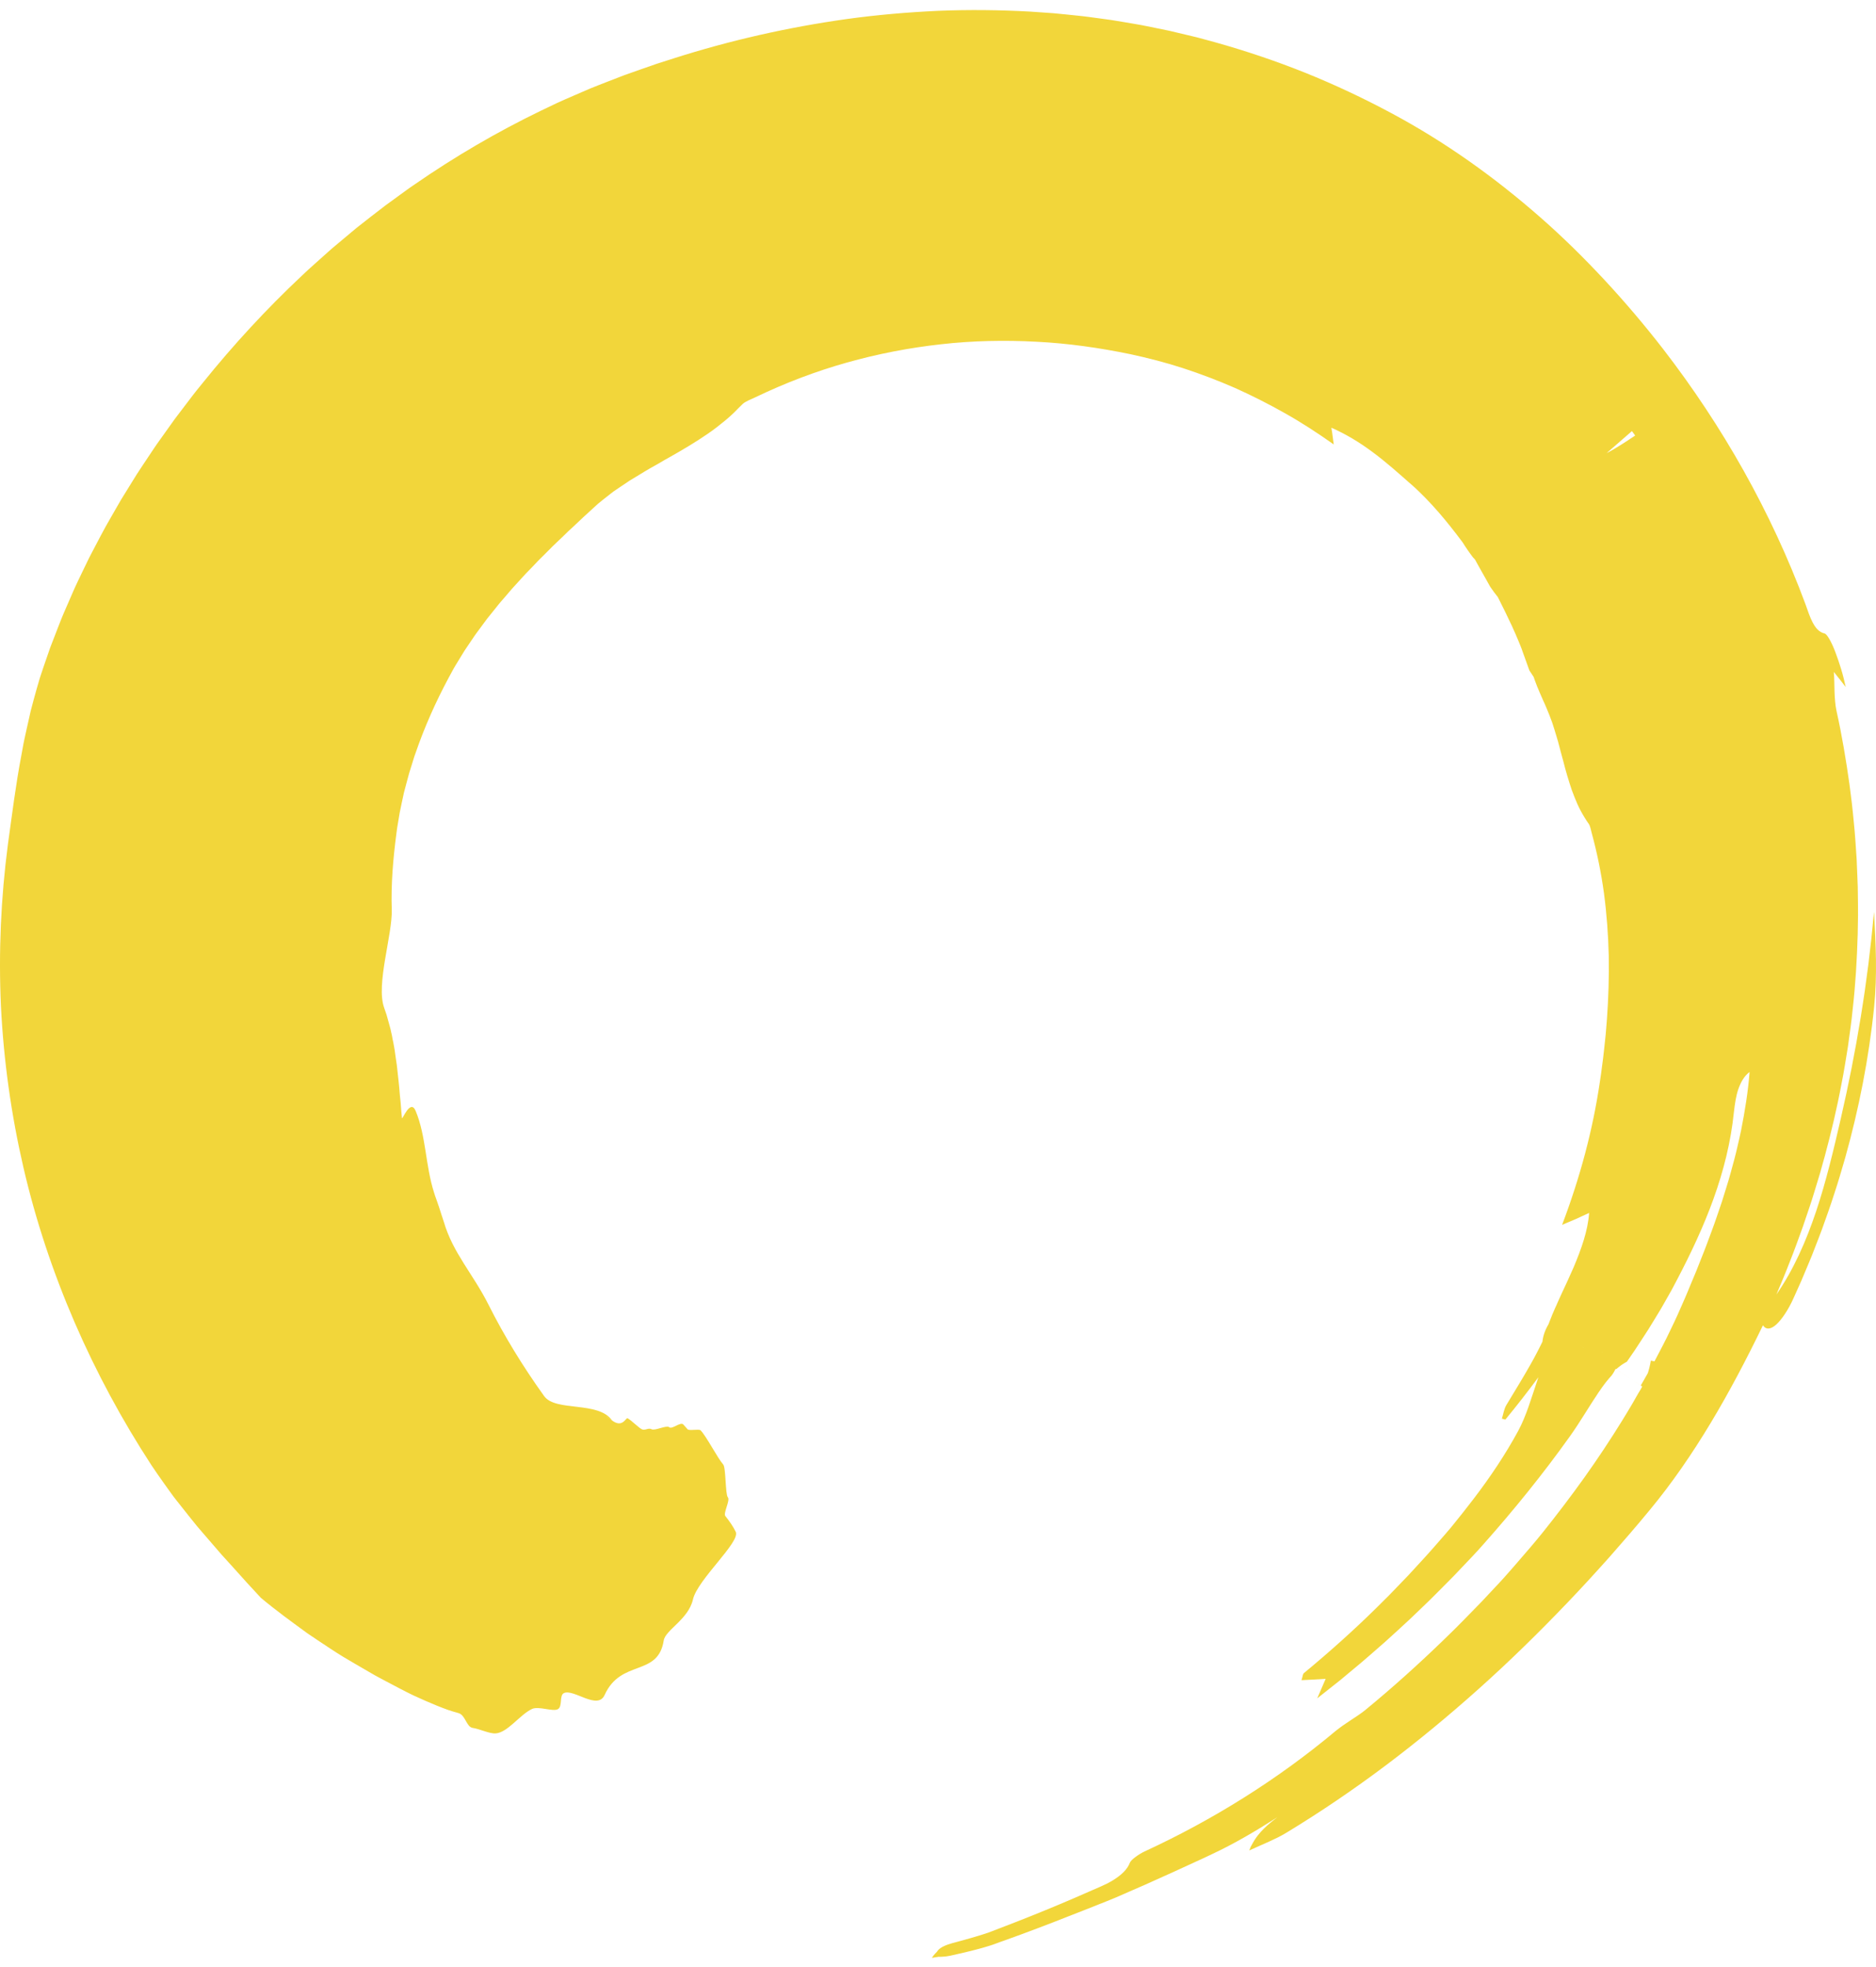 <?xml version="1.0" encoding="UTF-8"?> <svg xmlns="http://www.w3.org/2000/svg" width="124" height="130" viewBox="0 0 124 130" fill="none"><path d="M123.869 60.269C123.811 60.851 123.754 61.432 123.696 62.012C123.628 62.595 123.56 63.177 123.493 63.759C123.419 64.338 123.335 64.914 123.259 65.49C123.178 66.064 123.081 66.634 122.995 67.205C122.626 69.481 122.181 71.717 121.674 73.923C121.197 75.994 120.708 78.066 120.046 80.047C119.384 82.025 118.555 83.914 117.416 85.557L117.88 84.451C118.036 84.084 118.176 83.706 118.325 83.334C118.624 82.59 118.891 81.828 119.167 81.071C119.3 80.69 119.427 80.305 119.556 79.922L119.748 79.347L119.928 78.765C120.047 78.376 120.169 77.99 120.283 77.599L120.613 76.422C121.037 74.845 121.419 73.249 121.721 71.627C121.886 70.821 122.007 70.001 122.143 69.185L122.311 67.953C122.337 67.747 122.367 67.542 122.391 67.336L122.457 66.716C122.646 65.066 122.743 63.392 122.791 61.729L122.812 60.489C122.816 60.075 122.806 59.662 122.802 59.249L122.794 58.629C122.789 58.422 122.779 58.216 122.771 58.009L122.72 56.771C122.661 55.948 122.618 55.122 122.529 54.302C122.487 53.891 122.453 53.479 122.402 53.07L122.247 51.842C122.017 50.209 121.746 48.579 121.386 46.97C121.342 46.767 121.315 46.562 121.298 46.354C121.277 46.148 121.266 45.938 121.259 45.725C121.244 45.3 121.251 44.859 121.212 44.409C121.613 44.904 121.802 45.155 121.998 45.404C121.912 45.02 121.815 44.608 121.692 44.21C121.57 43.812 121.438 43.425 121.307 43.083C121.179 42.74 121.038 42.447 120.916 42.233C120.793 42.02 120.683 41.886 120.6 41.867C120.239 41.785 120.007 41.505 119.815 41.142C119.622 40.779 119.48 40.328 119.325 39.897C117.075 33.845 113.872 28.172 109.917 23.052C108.704 21.488 107.42 19.974 106.067 18.517C104.713 17.062 103.294 15.66 101.79 14.345C98.788 11.713 95.5 9.365 91.956 7.473C90.11 6.482 88.21 5.59 86.268 4.807C84.324 4.03 82.341 3.36 80.333 2.799L79.578 2.593C79.327 2.523 79.075 2.456 78.822 2.398L77.304 2.037L75.778 1.725C75.524 1.671 75.269 1.627 75.014 1.584L74.248 1.453C73.993 1.411 73.737 1.365 73.482 1.327L72.715 1.221C72.203 1.153 71.691 1.077 71.179 1.029C70.667 0.977 70.155 0.921 69.643 0.875L68.108 0.767C66.063 0.654 64.023 0.633 62 0.716C59.98 0.809 57.975 0.983 55.999 1.254C52.05 1.806 48.204 2.685 44.523 3.86L43.429 4.21L42.35 4.585L41.273 4.966L40.15 5.4C39.777 5.547 39.402 5.689 39.031 5.841L37.925 6.319C37.558 6.481 37.188 6.634 36.825 6.805L35.737 7.325C32.846 8.724 30.063 10.352 27.42 12.18C27.084 12.401 26.764 12.645 26.438 12.878L25.464 13.588C24.824 14.073 24.194 14.572 23.562 15.067L22.638 15.84L22.176 16.227C22.023 16.356 21.868 16.484 21.72 16.62L20.822 17.423C20.524 17.691 20.222 17.956 19.935 18.238C17.595 20.437 15.413 22.804 13.397 25.31L12.973 25.834C12.83 26.007 12.699 26.189 12.562 26.366L11.746 27.438C11.608 27.615 11.477 27.797 11.347 27.981L10.956 28.529L10.564 29.078C10.434 29.261 10.302 29.442 10.179 29.631L9.431 30.753C9.308 30.941 9.18 31.126 9.06 31.317L8.704 31.89L7.994 33.039L7.32 34.211C6.863 34.989 6.456 35.795 6.034 36.594C5.927 36.793 5.828 36.996 5.731 37.2L5.436 37.81L5.143 38.422C5.046 38.627 4.947 38.831 4.859 39.039L4.317 40.285C4.229 40.494 4.134 40.7 4.052 40.911L3.804 41.545L3.313 42.816L2.868 44.105L2.633 44.812C2.56 45.05 2.493 45.29 2.424 45.529C2.289 46.008 2.158 46.489 2.033 46.972C1.92 47.459 1.811 47.946 1.705 48.434C1.653 48.678 1.596 48.921 1.549 49.166L1.415 49.904C1.039 51.867 0.796 53.85 0.521 55.819C0.059 59.342 -0.101 62.921 0.062 66.5C0.24 70.079 0.737 73.655 1.549 77.163C3.175 84.182 6.127 90.883 10.011 96.839C10.273 97.235 10.547 97.623 10.823 98.013C10.962 98.207 11.101 98.401 11.241 98.596L11.452 98.887C11.523 98.983 11.598 99.075 11.671 99.17C11.966 99.546 12.263 99.921 12.562 100.294L13.013 100.854L13.478 101.396C13.789 101.756 14.101 102.117 14.411 102.476L14.644 102.746L14.882 103.008C15.04 103.183 15.199 103.357 15.357 103.531C15.674 103.879 15.988 104.228 16.298 104.578C16.613 104.92 16.927 105.26 17.24 105.599C18.247 106.445 19.297 107.201 20.326 107.953C20.851 108.31 21.376 108.659 21.898 109.001C22.161 109.169 22.418 109.345 22.684 109.501C22.949 109.657 23.213 109.813 23.476 109.968C23.838 110.178 24.187 110.381 24.525 110.577C24.86 110.777 25.194 110.945 25.512 111.117C26.15 111.455 26.741 111.77 27.301 112.04C27.865 112.301 28.392 112.533 28.889 112.734C29.138 112.834 29.38 112.927 29.615 113.011C29.851 113.092 30.084 113.16 30.309 113.222C30.761 113.346 30.83 114.143 31.245 114.2C31.661 114.254 32.36 114.592 32.758 114.563C33.552 114.515 34.375 113.311 35.165 112.948C35.605 112.745 36.53 113.14 36.867 112.966C37.204 112.789 36.952 112.046 37.276 111.898C37.923 111.601 39.501 113.053 39.965 112.023C41.047 109.628 43.493 110.846 43.872 108.419C43.981 107.729 45.504 107.025 45.803 105.709C46.102 104.392 48.964 101.905 48.628 101.236C48.472 100.914 48.235 100.56 47.941 100.193C47.794 100.009 48.281 99.15 48.11 98.959C47.938 98.769 47.985 96.996 47.803 96.79C47.437 96.383 46.703 94.942 46.308 94.532C46.208 94.431 45.546 94.573 45.451 94.466C45.356 94.36 45.262 94.254 45.167 94.149C44.98 93.938 44.398 94.518 44.218 94.314C43.996 94.199 43.282 94.578 43.065 94.459C42.847 94.342 42.635 94.573 42.416 94.459C42.197 94.346 41.7 93.843 41.479 93.733C41.368 93.679 41.156 94.397 40.465 93.888C39.509 93.182 40.572 93.944 40.465 93.888C39.551 92.571 36.727 93.331 35.964 92.266C34.554 90.3 33.32 88.281 32.293 86.235C31.265 84.19 29.938 82.816 29.336 80.754C29.287 80.591 29.233 80.429 29.176 80.268C29.125 80.103 29.073 79.938 29.018 79.773C28.961 79.611 28.904 79.447 28.848 79.283C28.791 79.12 28.727 78.961 28.682 78.794C28.115 77.007 28.162 75.073 27.475 73.425C27.122 72.579 26.586 74.061 26.57 73.892L26.544 73.64C26.533 73.556 26.525 73.472 26.521 73.386C26.498 73.047 26.469 72.709 26.43 72.375C26.382 71.7 26.298 71.037 26.227 70.379C26.205 70.215 26.181 70.053 26.154 69.891C26.133 69.728 26.113 69.566 26.087 69.405C26.062 69.244 26.034 69.084 26.002 68.925C25.985 68.846 25.968 68.767 25.951 68.688C25.937 68.608 25.922 68.529 25.908 68.45C25.846 68.134 25.768 67.823 25.675 67.516C25.599 67.207 25.504 66.903 25.391 66.603C24.836 65.059 25.949 61.762 25.894 60.111C25.84 58.457 25.979 56.779 26.204 55.069C26.224 54.845 26.27 54.625 26.304 54.402L26.415 53.734C26.501 53.29 26.603 52.849 26.696 52.403C26.815 51.965 26.924 51.522 27.049 51.083L27.253 50.43C27.323 50.213 27.382 49.991 27.465 49.778C28.058 48.049 28.808 46.373 29.663 44.78L29.883 44.375C29.957 44.239 30.029 44.103 30.111 43.973C30.272 43.709 30.433 43.446 30.594 43.182C30.672 43.048 30.758 42.92 30.846 42.793L31.106 42.408L31.366 42.023C31.451 41.894 31.549 41.773 31.639 41.648L32.192 40.899L32.775 40.174C32.873 40.054 32.965 39.928 33.067 39.812L33.372 39.461L33.674 39.108C33.775 38.99 33.874 38.87 33.981 38.759C34.192 38.531 34.401 38.303 34.608 38.072C34.71 37.955 34.818 37.845 34.927 37.735L35.25 37.402L35.569 37.065C35.673 36.951 35.789 36.848 35.898 36.738C36.118 36.522 36.337 36.303 36.552 36.082C36.776 35.87 37.001 35.659 37.222 35.444L37.553 35.12L37.894 34.807C38.119 34.595 38.343 34.383 38.567 34.172C38.797 33.967 39.025 33.759 39.25 33.547C39.34 33.464 39.428 33.378 39.521 33.299C39.616 33.221 39.712 33.143 39.807 33.066C39.999 32.911 40.195 32.758 40.392 32.606L40.541 32.492L40.695 32.386L41.006 32.175C41.214 32.036 41.423 31.896 41.633 31.755C41.846 31.622 42.065 31.495 42.28 31.364C42.497 31.235 42.709 31.098 42.929 30.974C43.15 30.852 43.369 30.728 43.587 30.602C43.806 30.477 44.019 30.342 44.241 30.226C45.115 29.733 45.97 29.228 46.782 28.669C46.986 28.53 47.186 28.385 47.381 28.233C47.479 28.155 47.576 28.077 47.672 28C47.77 27.925 47.867 27.848 47.962 27.769C48.153 27.61 48.339 27.444 48.521 27.267C48.611 27.178 48.701 27.088 48.789 26.995C48.885 26.903 48.982 26.81 49.076 26.713C49.262 26.524 49.656 26.392 49.962 26.241C51.898 25.311 53.909 24.544 55.961 23.967C58.014 23.387 60.106 22.984 62.208 22.752C64.31 22.514 66.419 22.475 68.513 22.586C70.609 22.69 72.683 22.989 74.734 23.412C75.901 23.666 77.065 23.963 78.212 24.338C79.359 24.713 80.495 25.145 81.619 25.635C82.738 26.137 83.845 26.695 84.938 27.314C86.034 27.93 87.101 28.626 88.157 29.373C88.121 29.105 88.087 28.842 88.052 28.584C88.035 28.477 88.018 28.372 88.001 28.267C88.978 28.702 89.836 29.22 90.683 29.847C91.138 30.182 91.586 30.545 92.039 30.931C92.266 31.123 92.493 31.323 92.723 31.525C92.839 31.628 92.954 31.73 93.07 31.833C93.169 31.919 93.268 32.005 93.367 32.092L93.462 32.176L93.509 32.218L93.533 32.239L93.561 32.266L93.787 32.481C93.937 32.626 94.084 32.773 94.23 32.922C94.522 33.222 94.807 33.533 95.09 33.858C95.62 34.467 96.144 35.133 96.676 35.844C96.799 36.042 96.916 36.219 97.022 36.371L97.11 36.497L97.188 36.604L97.326 36.792L97.358 36.834L97.365 36.843L97.366 36.844L97.367 36.846L97.375 36.853L97.39 36.868C97.431 36.907 97.469 36.949 97.501 36.995L97.507 37.004L97.509 37.006L97.497 36.983L97.499 36.986L97.514 37.012C97.545 37.071 97.576 37.129 97.607 37.187C97.63 37.229 97.653 37.27 97.676 37.312C97.749 37.441 97.822 37.571 97.895 37.702C97.992 37.874 98.09 38.047 98.188 38.221C98.284 38.394 98.38 38.567 98.478 38.741L98.544 38.843C98.57 38.875 98.592 38.91 98.616 38.943L98.758 39.144C98.837 39.253 98.92 39.358 99.005 39.463C99.359 40.166 99.675 40.805 99.936 41.373C100.107 41.746 100.258 42.093 100.394 42.425C100.427 42.508 100.463 42.591 100.494 42.672L100.542 42.794L100.567 42.856L100.622 43.012C100.778 43.446 100.934 43.879 101.09 44.312L101.371 44.739C101.394 44.807 101.416 44.874 101.439 44.937C101.496 45.096 101.552 45.245 101.601 45.365L101.62 45.413L101.627 45.428L101.63 45.434L101.642 45.46L101.668 45.523L101.775 45.781C101.848 45.952 101.922 46.123 101.999 46.293L102.115 46.548L102.233 46.825C102.365 47.133 102.487 47.449 102.603 47.771C102.71 48.095 102.809 48.425 102.908 48.756C103.012 49.085 103.088 49.424 103.18 49.757C103.226 49.924 103.272 50.091 103.317 50.257C103.361 50.424 103.404 50.591 103.447 50.757C103.492 50.923 103.538 51.087 103.587 51.251C103.637 51.414 103.687 51.577 103.736 51.738C103.834 52.062 103.945 52.379 104.074 52.689C104.198 52.999 104.328 53.304 104.487 53.597C104.565 53.745 104.651 53.889 104.739 54.032C104.825 54.175 104.916 54.316 105.015 54.453C105.112 54.589 105.149 54.848 105.209 55.053C105.563 56.356 105.837 57.694 106.022 59.053C106.201 60.413 106.302 61.791 106.336 63.176C106.361 64.561 106.314 65.952 106.217 67.342L106.132 68.383L106.021 69.423C105.989 69.771 105.937 70.116 105.893 70.462C105.847 70.808 105.806 71.155 105.748 71.499C105.285 74.659 104.451 77.784 103.253 80.951C103.571 80.819 103.877 80.689 104.175 80.561C104.469 80.426 104.754 80.295 105.037 80.165C104.957 81.335 104.527 82.534 104.021 83.74C103.755 84.337 103.486 84.947 103.199 85.544C103.13 85.696 103.062 85.847 102.993 85.997L102.894 86.225L102.794 86.442C102.664 86.733 102.541 87.026 102.429 87.324L102.365 87.49L102.357 87.511L102.353 87.521L102.333 87.557L102.29 87.632L102.239 87.728C102.189 87.825 102.142 87.933 102.102 88.042C101.903 87.912 101.844 87.874 102.102 88.042C102.082 88.096 102.064 88.15 102.048 88.202C102.035 88.243 102.026 88.279 102.016 88.317C102.007 88.356 101.997 88.394 101.992 88.424L101.974 88.519L101.963 88.59C101.959 88.618 101.959 88.623 101.958 88.639C101.957 88.65 101.956 88.662 101.956 88.665C101.955 88.668 101.954 88.67 101.952 88.672C101.911 88.665 101.874 88.658 101.952 88.673C101.93 88.719 101.908 88.766 101.885 88.812C101.824 88.938 101.767 89.051 101.709 89.163C101.651 89.276 101.592 89.39 101.532 89.504C101.415 89.732 101.288 89.956 101.162 90.182C100.655 91.083 100.101 91.97 99.573 92.853C99.404 93.129 99.373 93.457 99.271 93.758L99.499 93.825C100.252 92.912 100.981 91.978 101.684 91.023C101.175 92.531 100.887 93.569 100.352 94.565C99.52 96.104 98.509 97.611 97.417 99.043C96.927 99.686 96.426 100.317 95.911 100.948C95.651 101.262 95.381 101.562 95.116 101.87C94.847 102.174 94.584 102.486 94.31 102.784L93.488 103.68L93.075 104.128L92.652 104.567L91.806 105.445C91.52 105.735 91.229 106.018 90.94 106.305C89.425 107.795 87.831 109.217 86.187 110.577C86.103 110.646 86.109 110.804 86.026 111.045C86.556 111.024 87.121 110.987 87.624 110.956C87.436 111.391 87.311 111.68 87.066 112.247C87.503 111.901 87.919 111.571 88.32 111.254C88.42 111.174 88.519 111.096 88.617 111.018C88.714 110.937 88.809 110.858 88.904 110.779C89.093 110.621 89.279 110.466 89.462 110.313C90.202 109.709 90.87 109.105 91.551 108.515C92.117 108.004 92.68 107.489 93.238 106.969L94.062 106.178C94.336 105.913 94.613 105.652 94.878 105.38L95.683 104.57L96.084 104.165L96.481 103.748C97.01 103.19 97.544 102.644 98.059 102.054C100.081 99.777 102.012 97.395 103.799 94.884C104.454 93.963 105.054 92.922 105.669 92.015C105.822 91.788 105.984 91.564 106.122 91.384C106.195 91.29 106.268 91.2 106.343 91.114C106.381 91.071 106.418 91.029 106.456 90.987L106.513 90.925C106.54 90.889 106.577 90.835 106.607 90.79C106.613 90.782 106.629 90.756 106.64 90.738L106.676 90.677L106.744 90.555C106.759 90.526 106.773 90.497 106.788 90.467C107.378 90.859 107.983 91.26 108.548 91.635C108.509 91.708 108.47 91.78 108.43 91.851L108.326 92.023L108.286 92.087L108.279 92.1L108.249 92.152L108.19 92.257L108.07 92.466L107.951 92.675L107.891 92.779L107.821 92.898C107.625 93.222 107.434 93.55 107.233 93.871C106.437 95.162 105.595 96.427 104.718 97.659C103.839 98.889 102.925 100.089 101.991 101.258C101.441 101.945 100.863 102.608 100.291 103.268L100.007 103.597L99.709 103.935C99.51 104.16 99.311 104.392 99.109 104.602L97.901 105.89C97.092 106.722 96.289 107.551 95.45 108.356C93.784 109.972 92.05 111.534 90.242 113.019C89.932 113.269 89.591 113.488 89.254 113.709C88.916 113.929 88.588 114.157 88.282 114.403C84.445 117.616 80.151 120.291 75.652 122.366C75.295 122.53 74.771 122.902 74.691 123.092C74.51 123.574 74.089 123.944 73.582 124.258C73.454 124.336 73.325 124.411 73.186 124.483C73.041 124.554 72.894 124.622 72.746 124.688C72.482 124.802 72.219 124.916 71.968 125.026C70.701 125.587 69.407 126.13 68.096 126.654C67.44 126.916 66.781 127.173 66.119 127.426L65.544 127.647C65.275 127.758 64.997 127.837 64.72 127.925C64.312 128.05 63.93 128.157 63.58 128.254C63.118 128.381 62.704 128.473 62.387 128.626C62.23 128.701 62.082 128.797 61.99 128.909C61.969 128.936 61.949 128.965 61.93 128.996C61.889 129.034 61.849 129.075 61.81 129.118C61.732 129.203 61.66 129.296 61.595 129.398C61.75 129.371 61.897 129.348 62.037 129.327C62.079 129.327 62.113 129.328 62.15 129.329C62.184 129.33 62.237 129.325 62.279 129.323C62.457 129.313 62.631 129.296 62.821 129.254C63.114 129.189 63.449 129.114 63.817 129.026C64 128.982 64.195 128.934 64.397 128.882L64.707 128.8L64.866 128.757L65.048 128.705L65.503 128.567C65.654 128.522 65.799 128.461 65.949 128.408L66.06 128.366L66.126 128.343L66.256 128.297L66.515 128.205L67.551 127.828C68.93 127.319 70.294 126.786 71.637 126.255L72.641 125.857L73.153 125.654C73.345 125.575 73.549 125.497 73.733 125.417L74.826 124.939L75.373 124.701L75.647 124.582L75.91 124.464L76.956 123.992C77.305 123.836 77.655 123.683 78.002 123.518C78.351 123.358 78.7 123.197 79.049 123.037L79.573 122.798L80.095 122.55C81.572 121.862 83.009 121.013 84.436 120.101C84.277 120.219 84.123 120.339 83.975 120.465C83.67 120.717 83.39 120.987 83.152 121.289C82.992 121.493 82.852 121.711 82.732 121.945C82.7 121.998 82.669 122.051 82.641 122.108C82.647 122.105 82.652 122.102 82.657 122.099C82.626 122.164 82.596 122.23 82.569 122.299C83.063 122.078 83.496 121.885 83.903 121.704C84.106 121.612 84.301 121.52 84.491 121.425C84.68 121.329 84.862 121.227 85.043 121.118C87.292 119.753 89.482 118.266 91.606 116.67C93.728 115.072 95.787 113.37 97.785 111.579C99.785 109.79 101.713 107.9 103.59 105.938C104.063 105.452 104.521 104.948 104.986 104.45C105.449 103.951 105.902 103.439 106.361 102.933C107.264 101.905 108.165 100.87 109.042 99.803C110.506 98.037 111.84 96.096 113.075 94.042C114.311 91.988 115.447 89.823 116.527 87.592C116.732 87.905 117.056 87.861 117.419 87.53C117.599 87.364 117.792 87.128 117.986 86.832C118.181 86.537 118.379 86.183 118.56 85.774L119.059 84.661L119.534 83.531C119.612 83.342 119.692 83.155 119.768 82.965L119.991 82.391C120.139 82.007 120.291 81.627 120.432 81.239C120.71 80.462 120.992 79.687 121.242 78.894C121.505 78.109 121.735 77.306 121.969 76.505C122.867 73.286 123.531 69.952 123.875 66.551C124.091 64.475 123.985 62.33 123.869 60.269ZM107.906 28.543C107.966 28.623 108.023 28.704 108.081 28.785L107.964 28.864C107.813 28.967 107.661 29.067 107.507 29.166L107.144 29.398C107.049 29.459 106.952 29.519 106.854 29.576L106.639 29.705C106.577 29.742 106.513 29.778 106.449 29.813L106.32 29.884C106.279 29.906 106.237 29.927 106.195 29.948L107.867 28.492L107.906 28.543ZM105.044 43.145L105.045 43.144C105.047 43.144 105.046 43.144 105.044 43.145ZM104.827 89.125L104.75 89.105C104.749 89.105 104.749 89.105 104.748 89.104C104.763 89.108 104.785 89.114 104.83 89.126C104.829 89.125 104.828 89.125 104.827 89.125ZM104.666 89.081C104.666 89.081 104.667 89.081 104.667 89.081L104.666 89.081ZM104.692 89.095C104.692 89.095 104.693 89.096 104.694 89.096C104.693 89.095 104.692 89.095 104.691 89.094C104.691 89.094 104.691 89.095 104.692 89.095ZM104.709 89.104C104.705 89.102 104.701 89.1 104.699 89.099C104.702 89.1 104.706 89.102 104.709 89.104ZM104.747 89.119L104.771 89.13C104.753 89.122 104.735 89.114 104.716 89.106L104.747 89.119ZM104.774 89.132L104.778 89.134L104.778 89.133L104.779 89.134C104.779 89.134 104.779 89.134 104.779 89.134L104.773 89.131L104.774 89.132ZM104.918 89.227C105.051 89.315 105.19 89.407 105.333 89.502C105.205 89.417 105.072 89.329 104.934 89.237C104.93 89.234 104.924 89.231 104.918 89.227ZM105.348 89.236L105.302 89.227C105.355 89.237 105.409 89.247 105.462 89.257C105.424 89.25 105.386 89.244 105.348 89.236ZM104.724 89.098H104.724C104.595 89.012 104.503 88.951 104.724 89.098ZM104.724 89.097C104.724 89.097 104.724 89.097 104.723 89.097C102.654 87.723 103.253 88.121 104.724 89.097ZM104.652 89.074L104.653 89.074L104.651 89.074L104.652 89.074ZM105.351 89.514C105.393 89.542 105.437 89.571 105.48 89.6C105.438 89.572 105.394 89.543 105.351 89.514ZM106.788 90.468C106.801 90.477 106.813 90.485 106.826 90.493L106.827 90.492C106.872 90.453 106.917 90.414 106.963 90.377C107.146 90.229 107.336 90.101 107.533 89.998C107.608 89.89 107.681 89.784 107.754 89.678C107.158 89.569 106.497 89.447 105.764 89.312C105.762 89.311 105.76 89.311 105.758 89.311L105.759 89.311C106.59 89.464 107.243 89.584 107.754 89.678C107.855 89.532 107.954 89.387 108.053 89.244C108.209 89.005 108.362 88.771 108.513 88.541C108.662 88.31 108.813 88.085 108.955 87.86C109.094 87.633 109.231 87.41 109.366 87.19C109.501 86.969 109.634 86.751 109.765 86.534C109.89 86.315 110.014 86.097 110.138 85.881C110.26 85.664 110.382 85.448 110.504 85.233C110.623 85.017 110.734 84.798 110.849 84.58C111.757 82.851 112.596 81.075 113.261 79.228C113.925 77.382 114.409 75.464 114.608 73.496C114.67 72.98 114.738 72.448 114.9 71.983C115.064 71.518 115.288 71.114 115.645 70.847C115.545 72.148 115.335 73.436 115.081 74.717C115.015 75.036 114.94 75.354 114.867 75.672C114.791 75.989 114.724 76.309 114.635 76.623C114.463 77.252 114.301 77.885 114.1 78.506L113.809 79.44L113.493 80.366C113.287 80.985 113.052 81.593 112.826 82.204C112.716 82.51 112.592 82.812 112.472 83.115L112.113 84.023L111.736 84.924C111.609 85.224 111.493 85.528 111.359 85.825L110.896 86.877C110.743 87.229 110.569 87.571 110.405 87.918C110.081 88.615 109.713 89.29 109.358 89.973C109.298 89.961 109.207 89.945 109.116 89.928L109.115 89.928C109.231 89.95 109.309 89.964 109.358 89.973V89.973C109.358 89.973 109.358 89.973 109.358 89.973C109.279 89.959 109.198 89.944 109.116 89.929L109.113 89.945L109.091 90.069L109.074 90.157L109.046 90.283L109.016 90.411L108.974 90.566L108.928 90.721C108.924 90.733 108.92 90.746 108.916 90.758C108.862 90.853 108.808 90.947 108.754 91.041L108.601 91.309L108.524 91.442L108.485 91.509L108.466 91.543L108.457 91.56L108.452 91.568C107.808 91.141 108.237 91.427 108.548 91.634C108.548 91.635 108.548 91.635 108.547 91.635C108.275 91.455 107.74 91.1 106.788 90.468Z" fill="#F2D63A"></path></svg> 